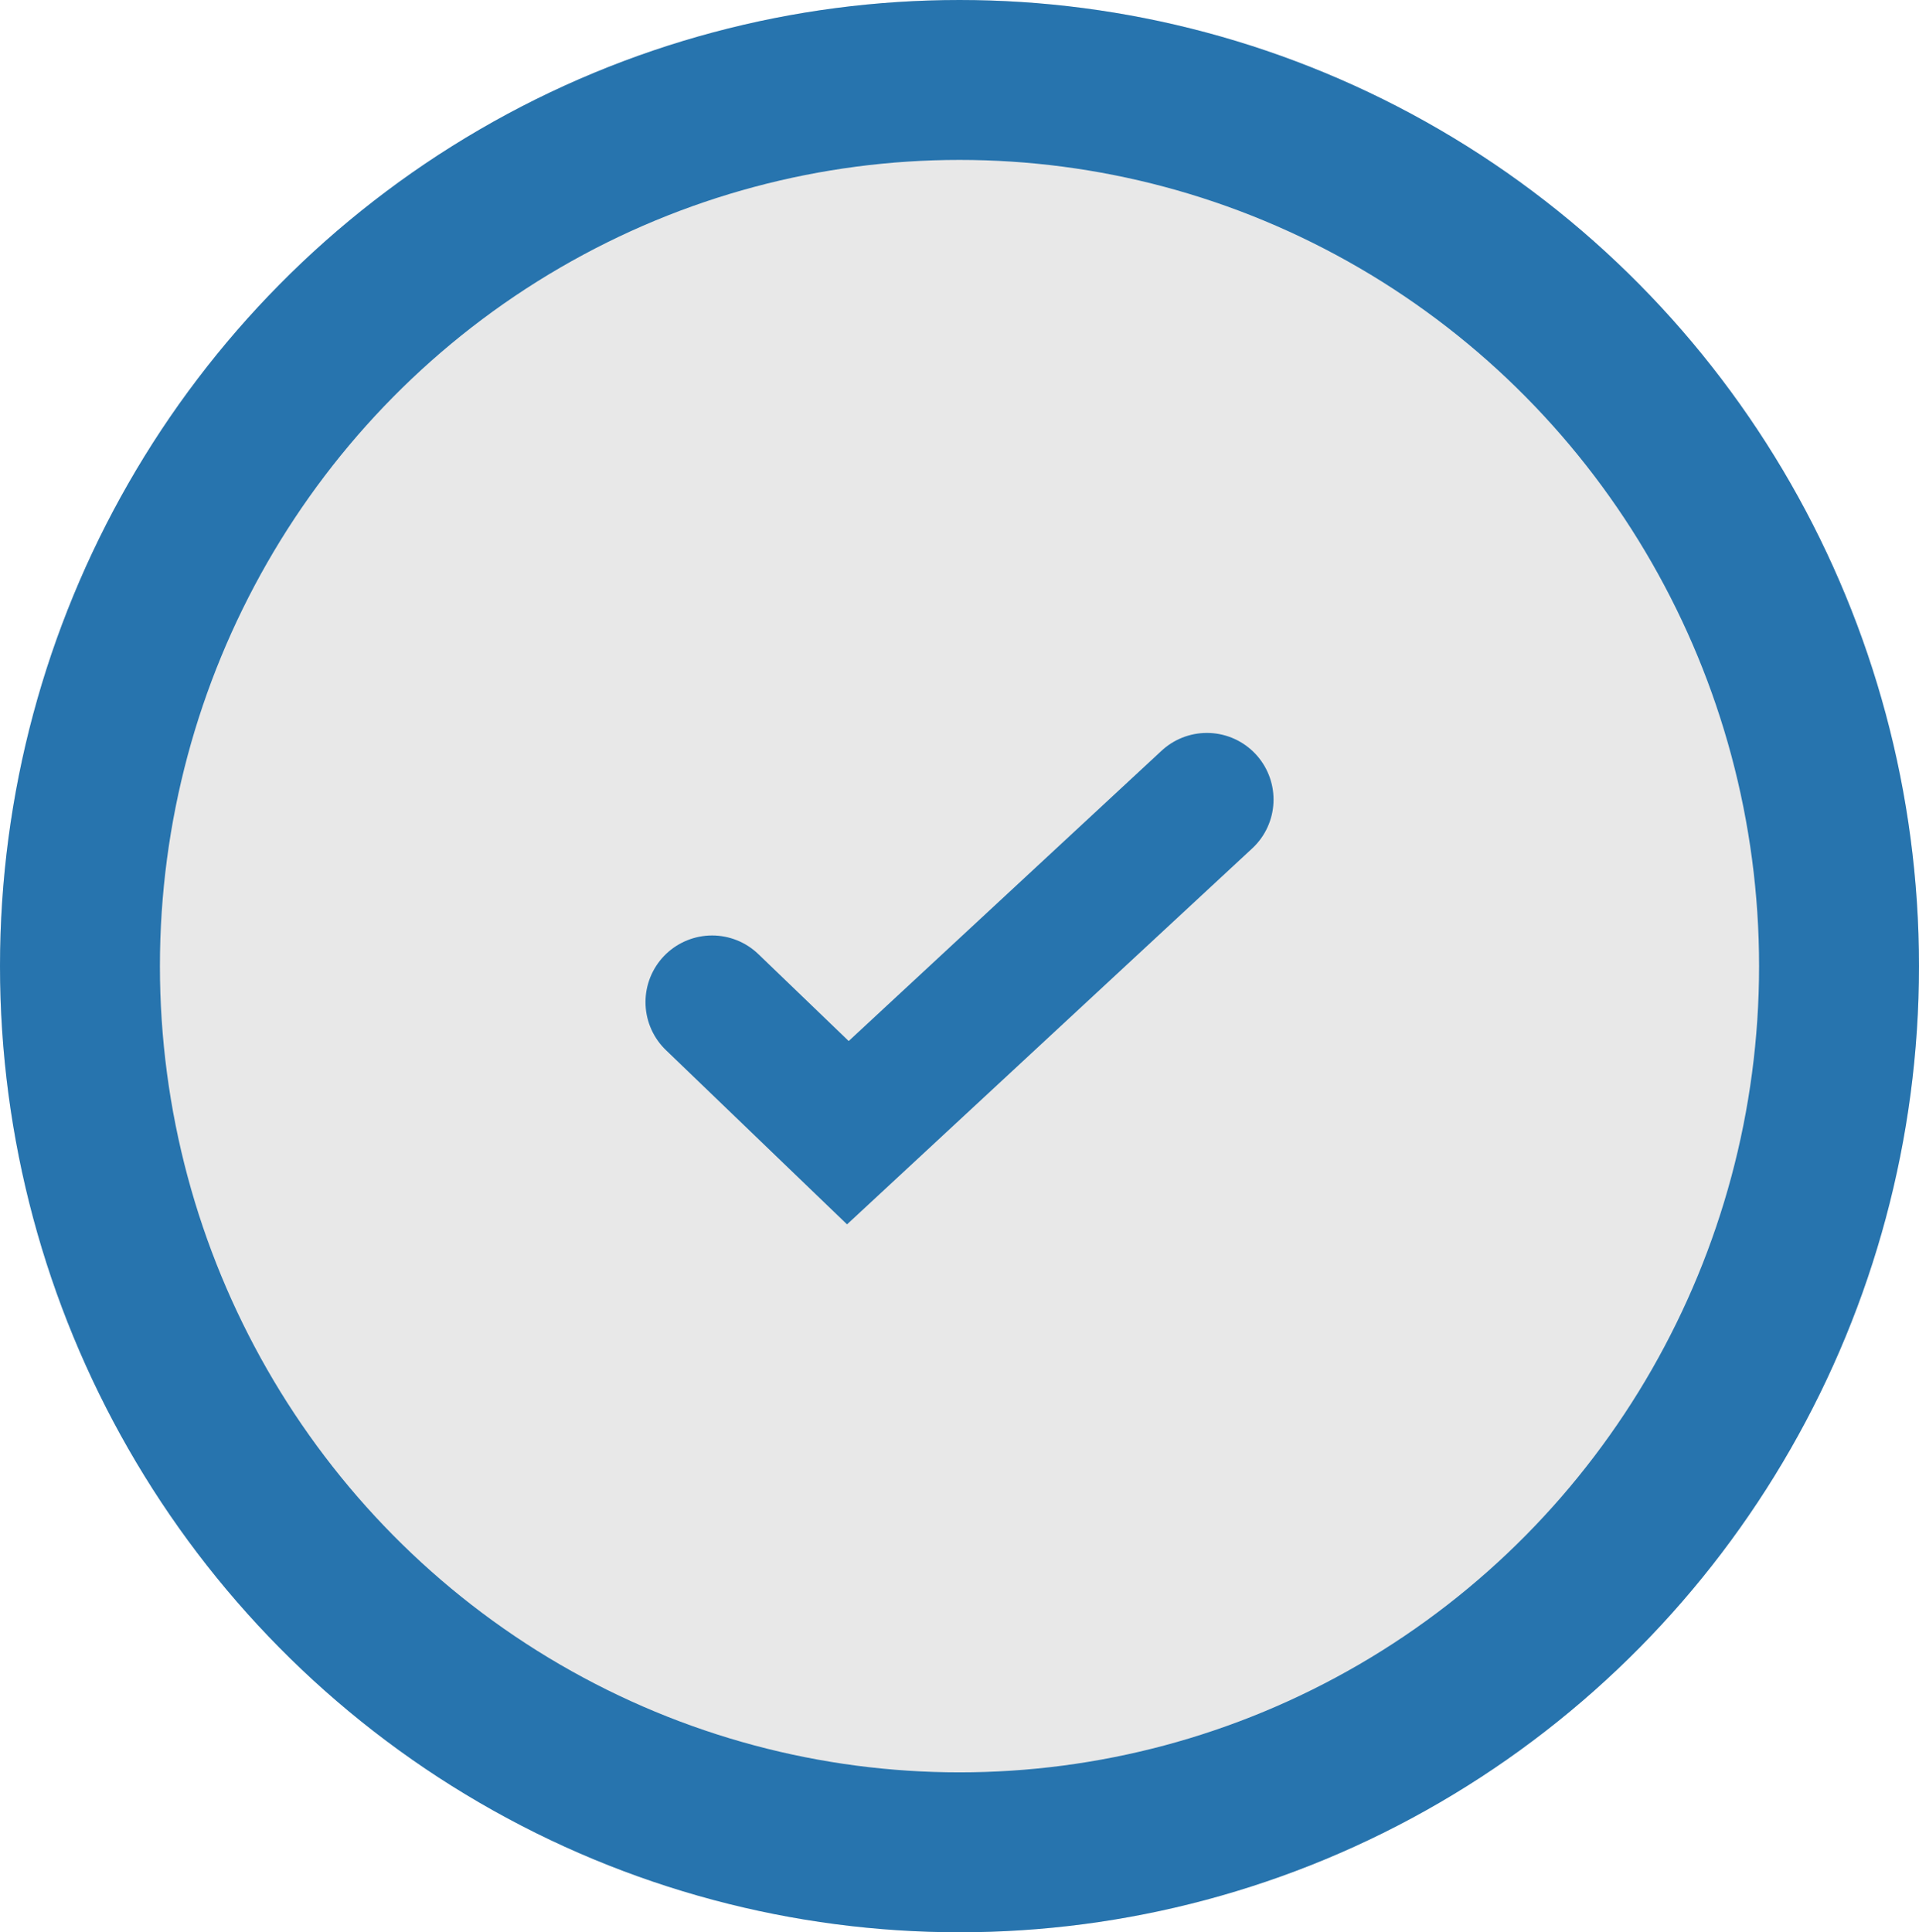 <svg xmlns="http://www.w3.org/2000/svg" width="144" height="145" viewBox="0 0 144 145"><g data-name="Ellipse 69" fill="#e8e8e8" stroke="#2774ae" stroke-width="12"><ellipse cx="72" cy="72.5" rx="72" ry="72.5" stroke="none"/><ellipse cx="72" cy="72.5" rx="66" ry="66.5" fill="none"/></g><path data-name="Path 4564" d="m53.437 75.199 10.186 9.8 26.942-25" fill="none" stroke="#2774ae" stroke-linecap="round" stroke-width="10"/></svg>